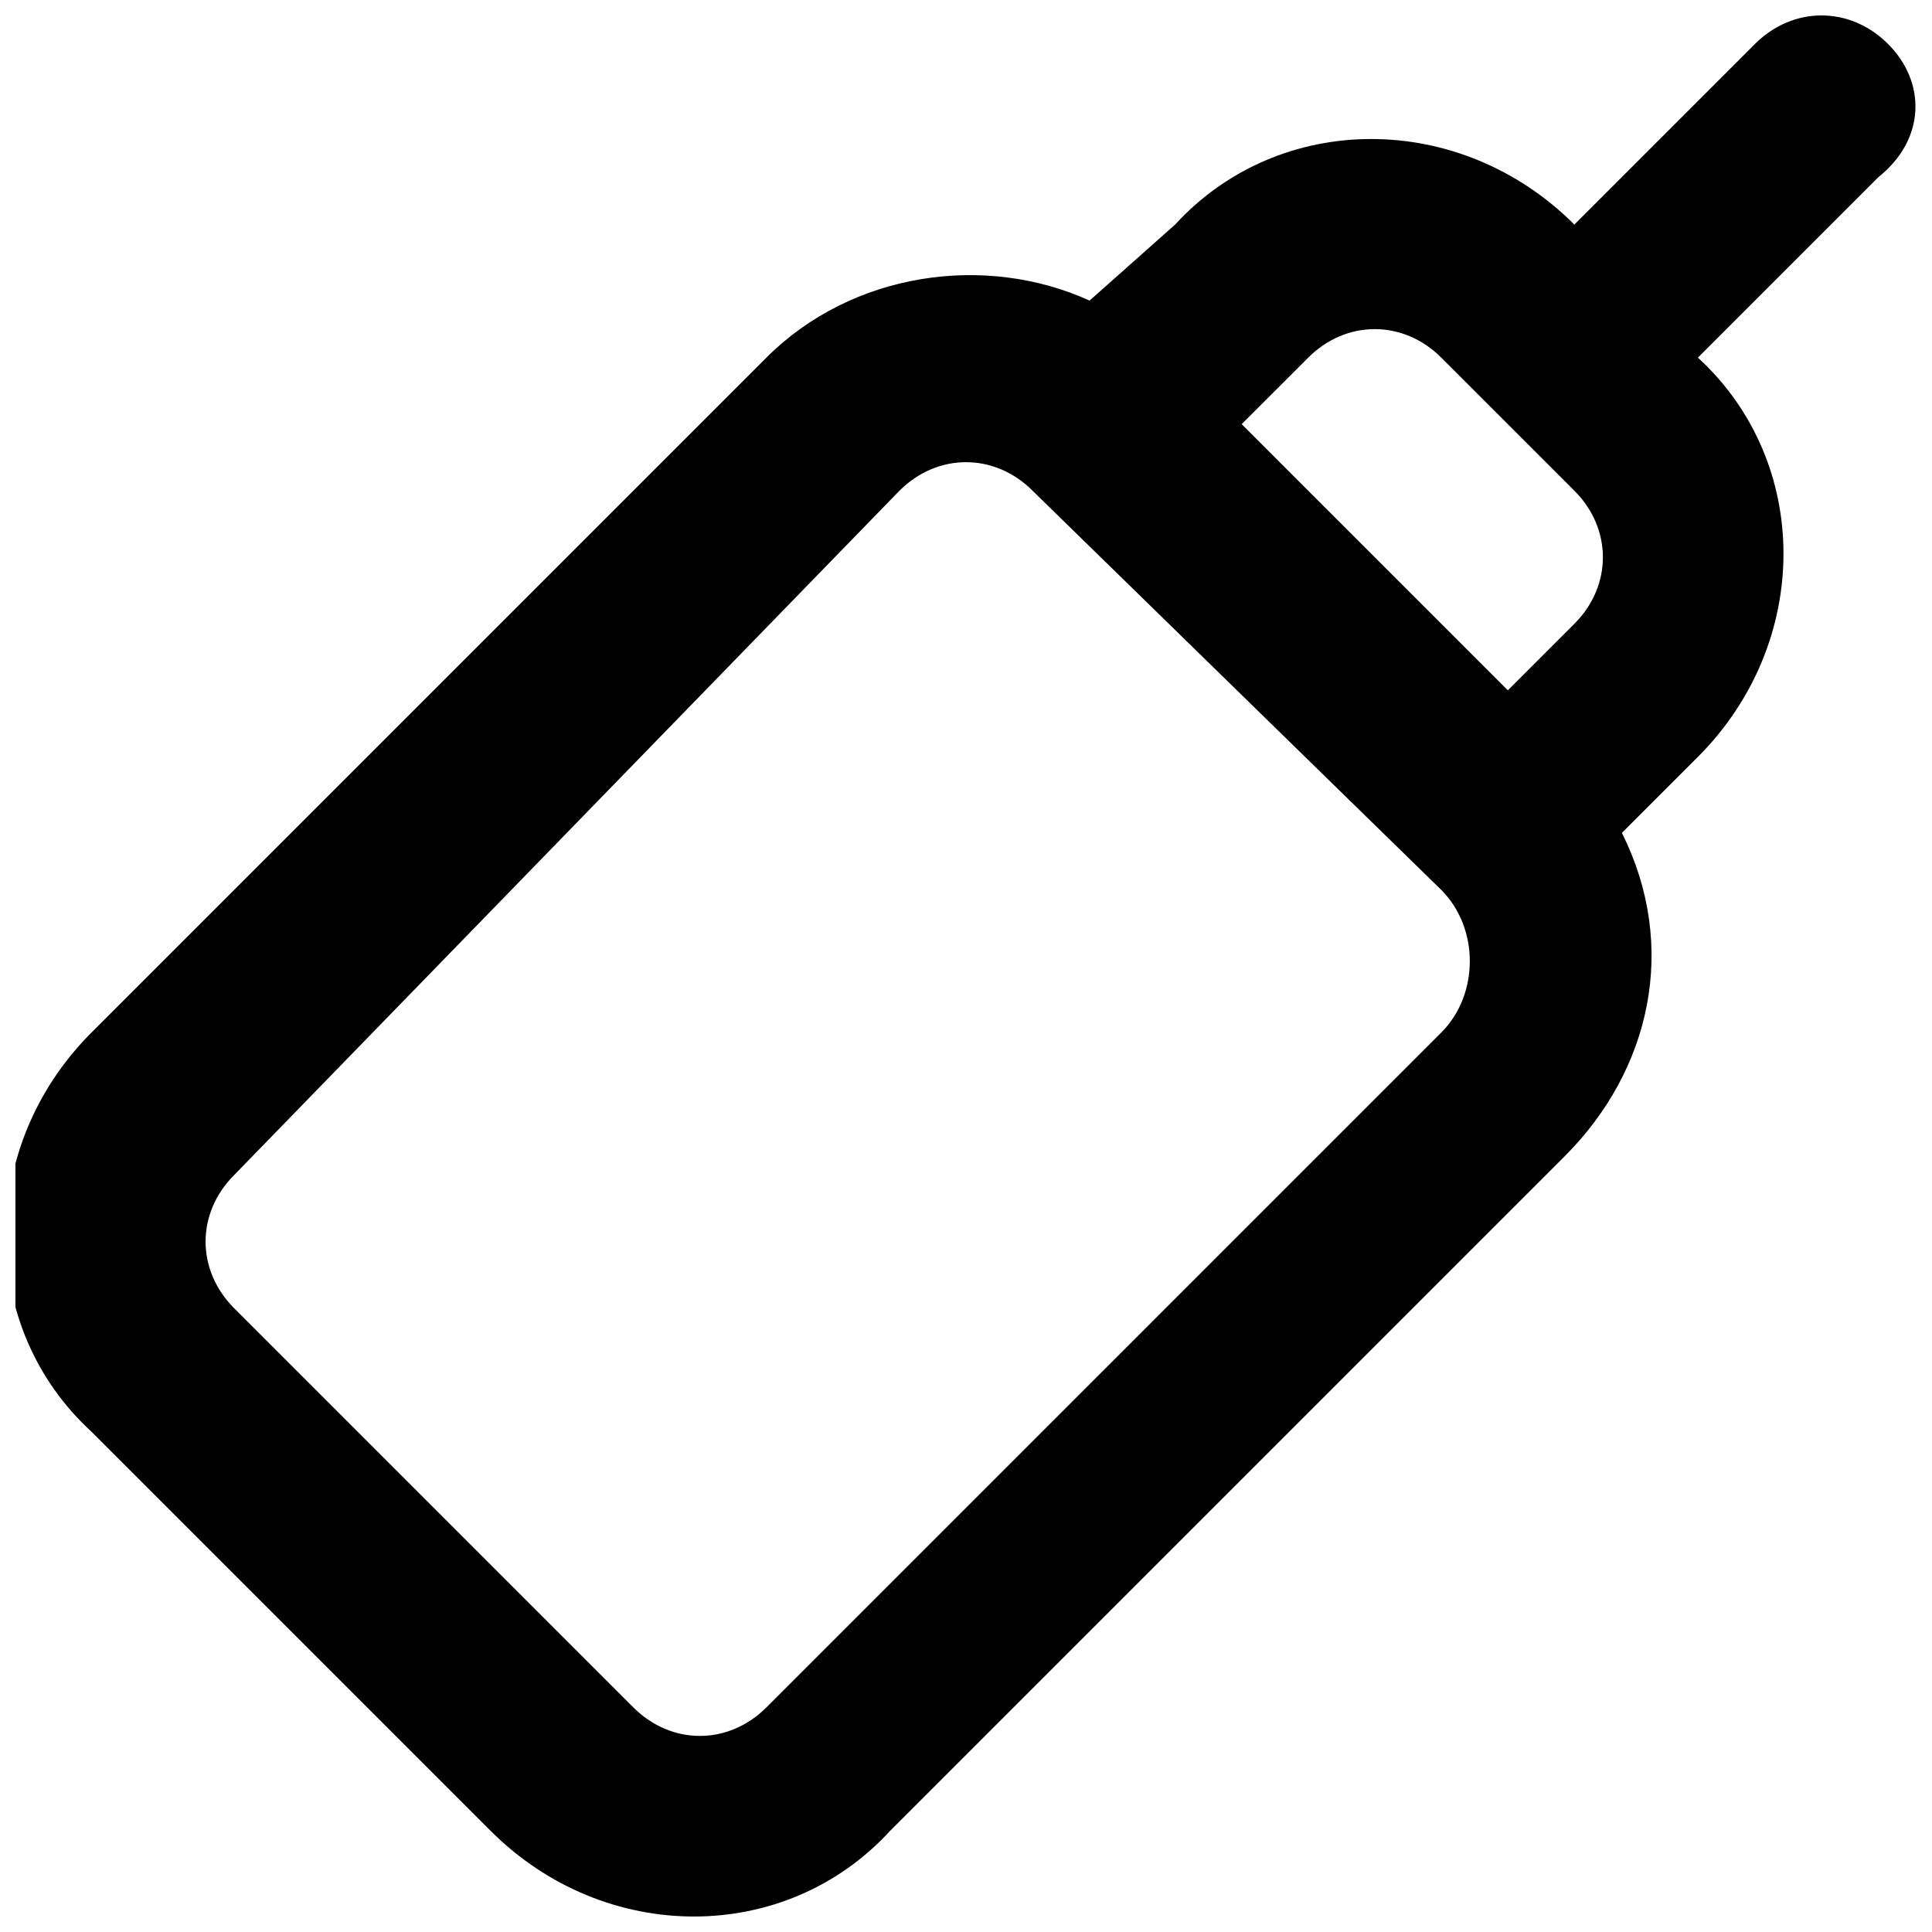 <?xml version="1.0" encoding="UTF-8"?>
<!-- Uploaded to: SVG Repo, www.svgrepo.com, Generator: SVG Repo Mixer Tools -->
<svg width="800px" height="800px" version="1.1" viewBox="144 144 512 512" xmlns="http://www.w3.org/2000/svg">
 <defs>
  <clipPath id="a">
   <path d="m148.09 148.09h503.81v503.81h-503.81z"/>
  </clipPath>
 </defs>
 <g clip-path="url(#a)">
  <path d="m644.35 155.65c-10.078-10.078-25.191-10.078-35.266 0l-47.863 47.863c-30.23-30.23-78.09-30.23-105.8 0l-22.672 20.148c-27.711-12.594-62.977-7.559-85.648 15.113l-178.85 178.85c-30.23 30.23-30.23 78.09 0 105.8l105.8 105.8c30.23 30.23 78.09 30.23 105.8 0l178.85-178.85c22.672-22.672 30.23-55.418 15.113-85.648l20.152-20.152c30.23-30.23 30.23-78.09 0-105.8l47.863-47.863c12.594-10.074 12.594-25.188 2.519-35.262zm-153.66 83.129c10.078-10.078 25.191-10.078 35.266 0l35.27 35.266c10.078 10.078 10.078 25.191 0 35.266l-17.633 17.633-70.535-70.535zm35.266 178.85-178.85 178.85c-10.078 10.078-25.191 10.078-35.266 0l-105.8-105.8c-10.078-10.078-10.078-25.191 0-35.266l176.33-181.37c10.078-10.078 25.191-10.078 35.266 0l108.32 105.8c10.078 10.074 10.078 27.707 0 37.785z"/>
 </g>
</svg>